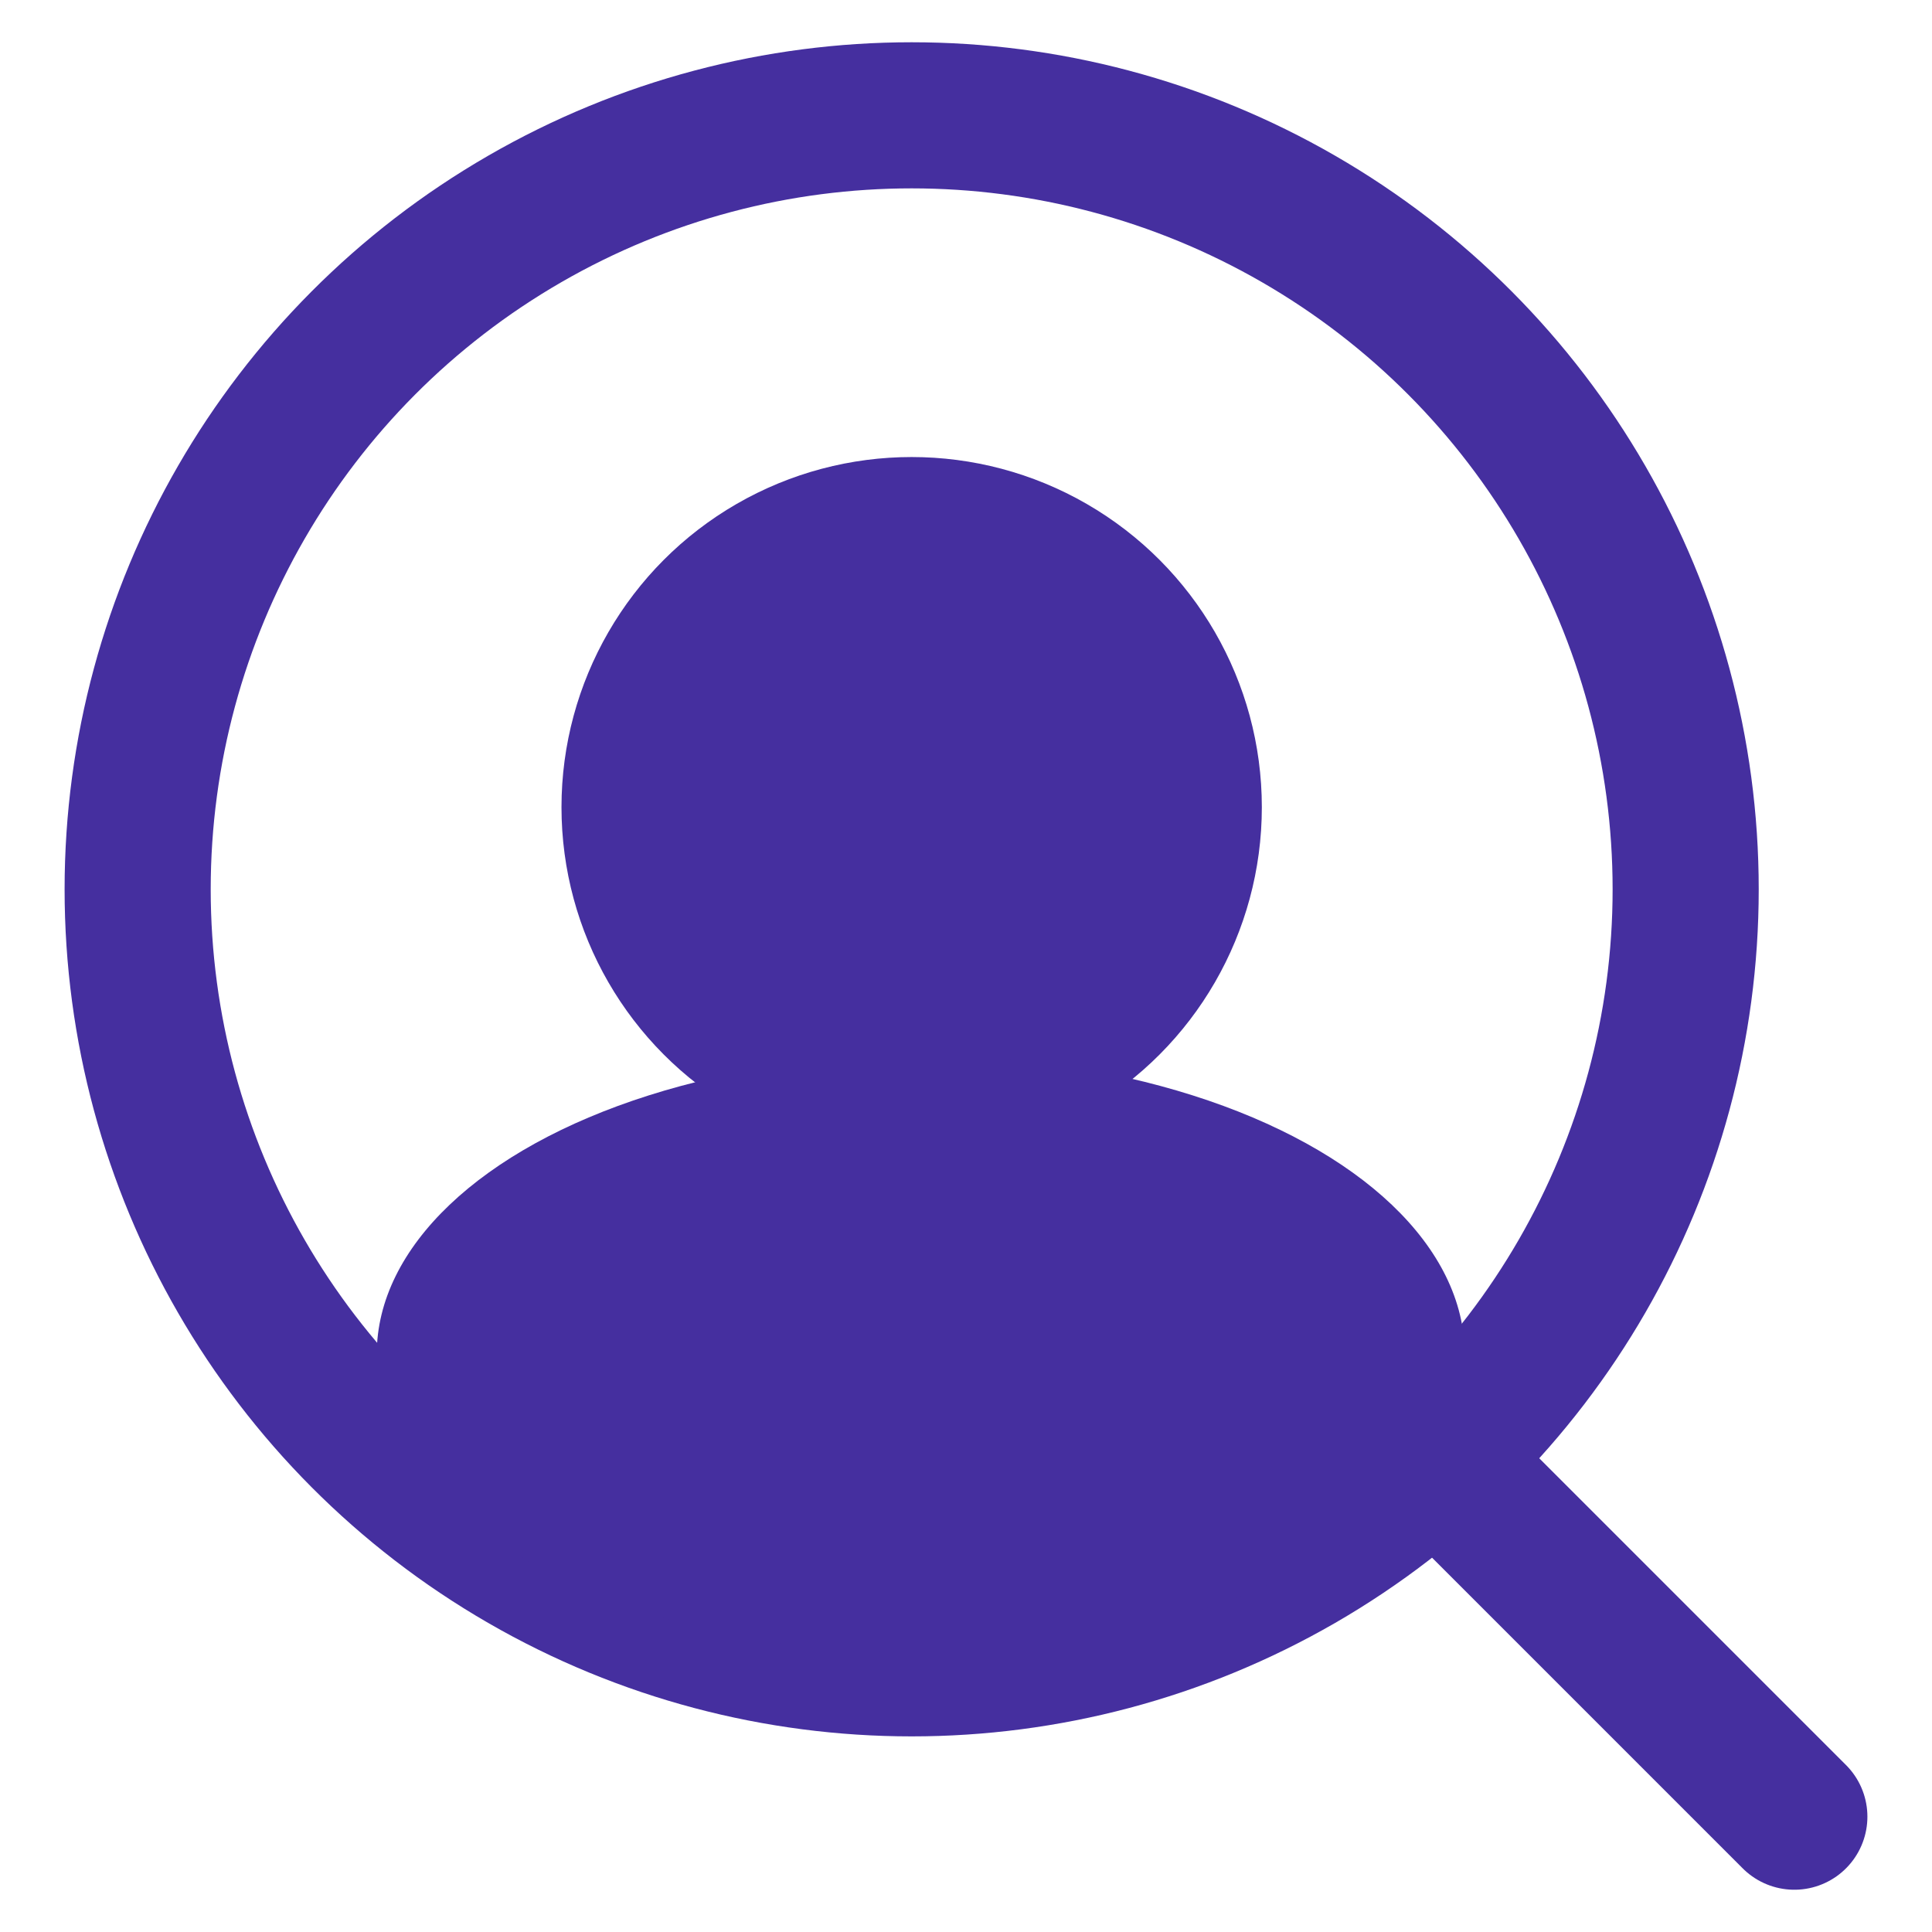 <?xml version="1.0" encoding="UTF-8"?>
<svg id="Layer_1" xmlns="http://www.w3.org/2000/svg" viewBox="0 0 32 32">
  <defs>
    <style>
      .cls-1 {
        fill: #452f9f;
      }

      .cls-2 {
        fill: none;
        stroke: #452f9f;
        stroke-linecap: round;
        stroke-miterlimit: 10;
        stroke-width: 2.42px;
      }
    </style>
  </defs>
  <circle class="cls-2" cx="15.1" cy="14.73" r="12.82"/>
  <circle class="cls-1" cx="15.1" cy="13.37" r="5.8"/>
  <ellipse class="cls-1" cx="15.25" cy="22.43" rx="9.01" ry="4.95"/>
  <line class="cls-2" x1="23.6" y1="23.97" x2="29.72" y2="30.09"/>
</svg>
